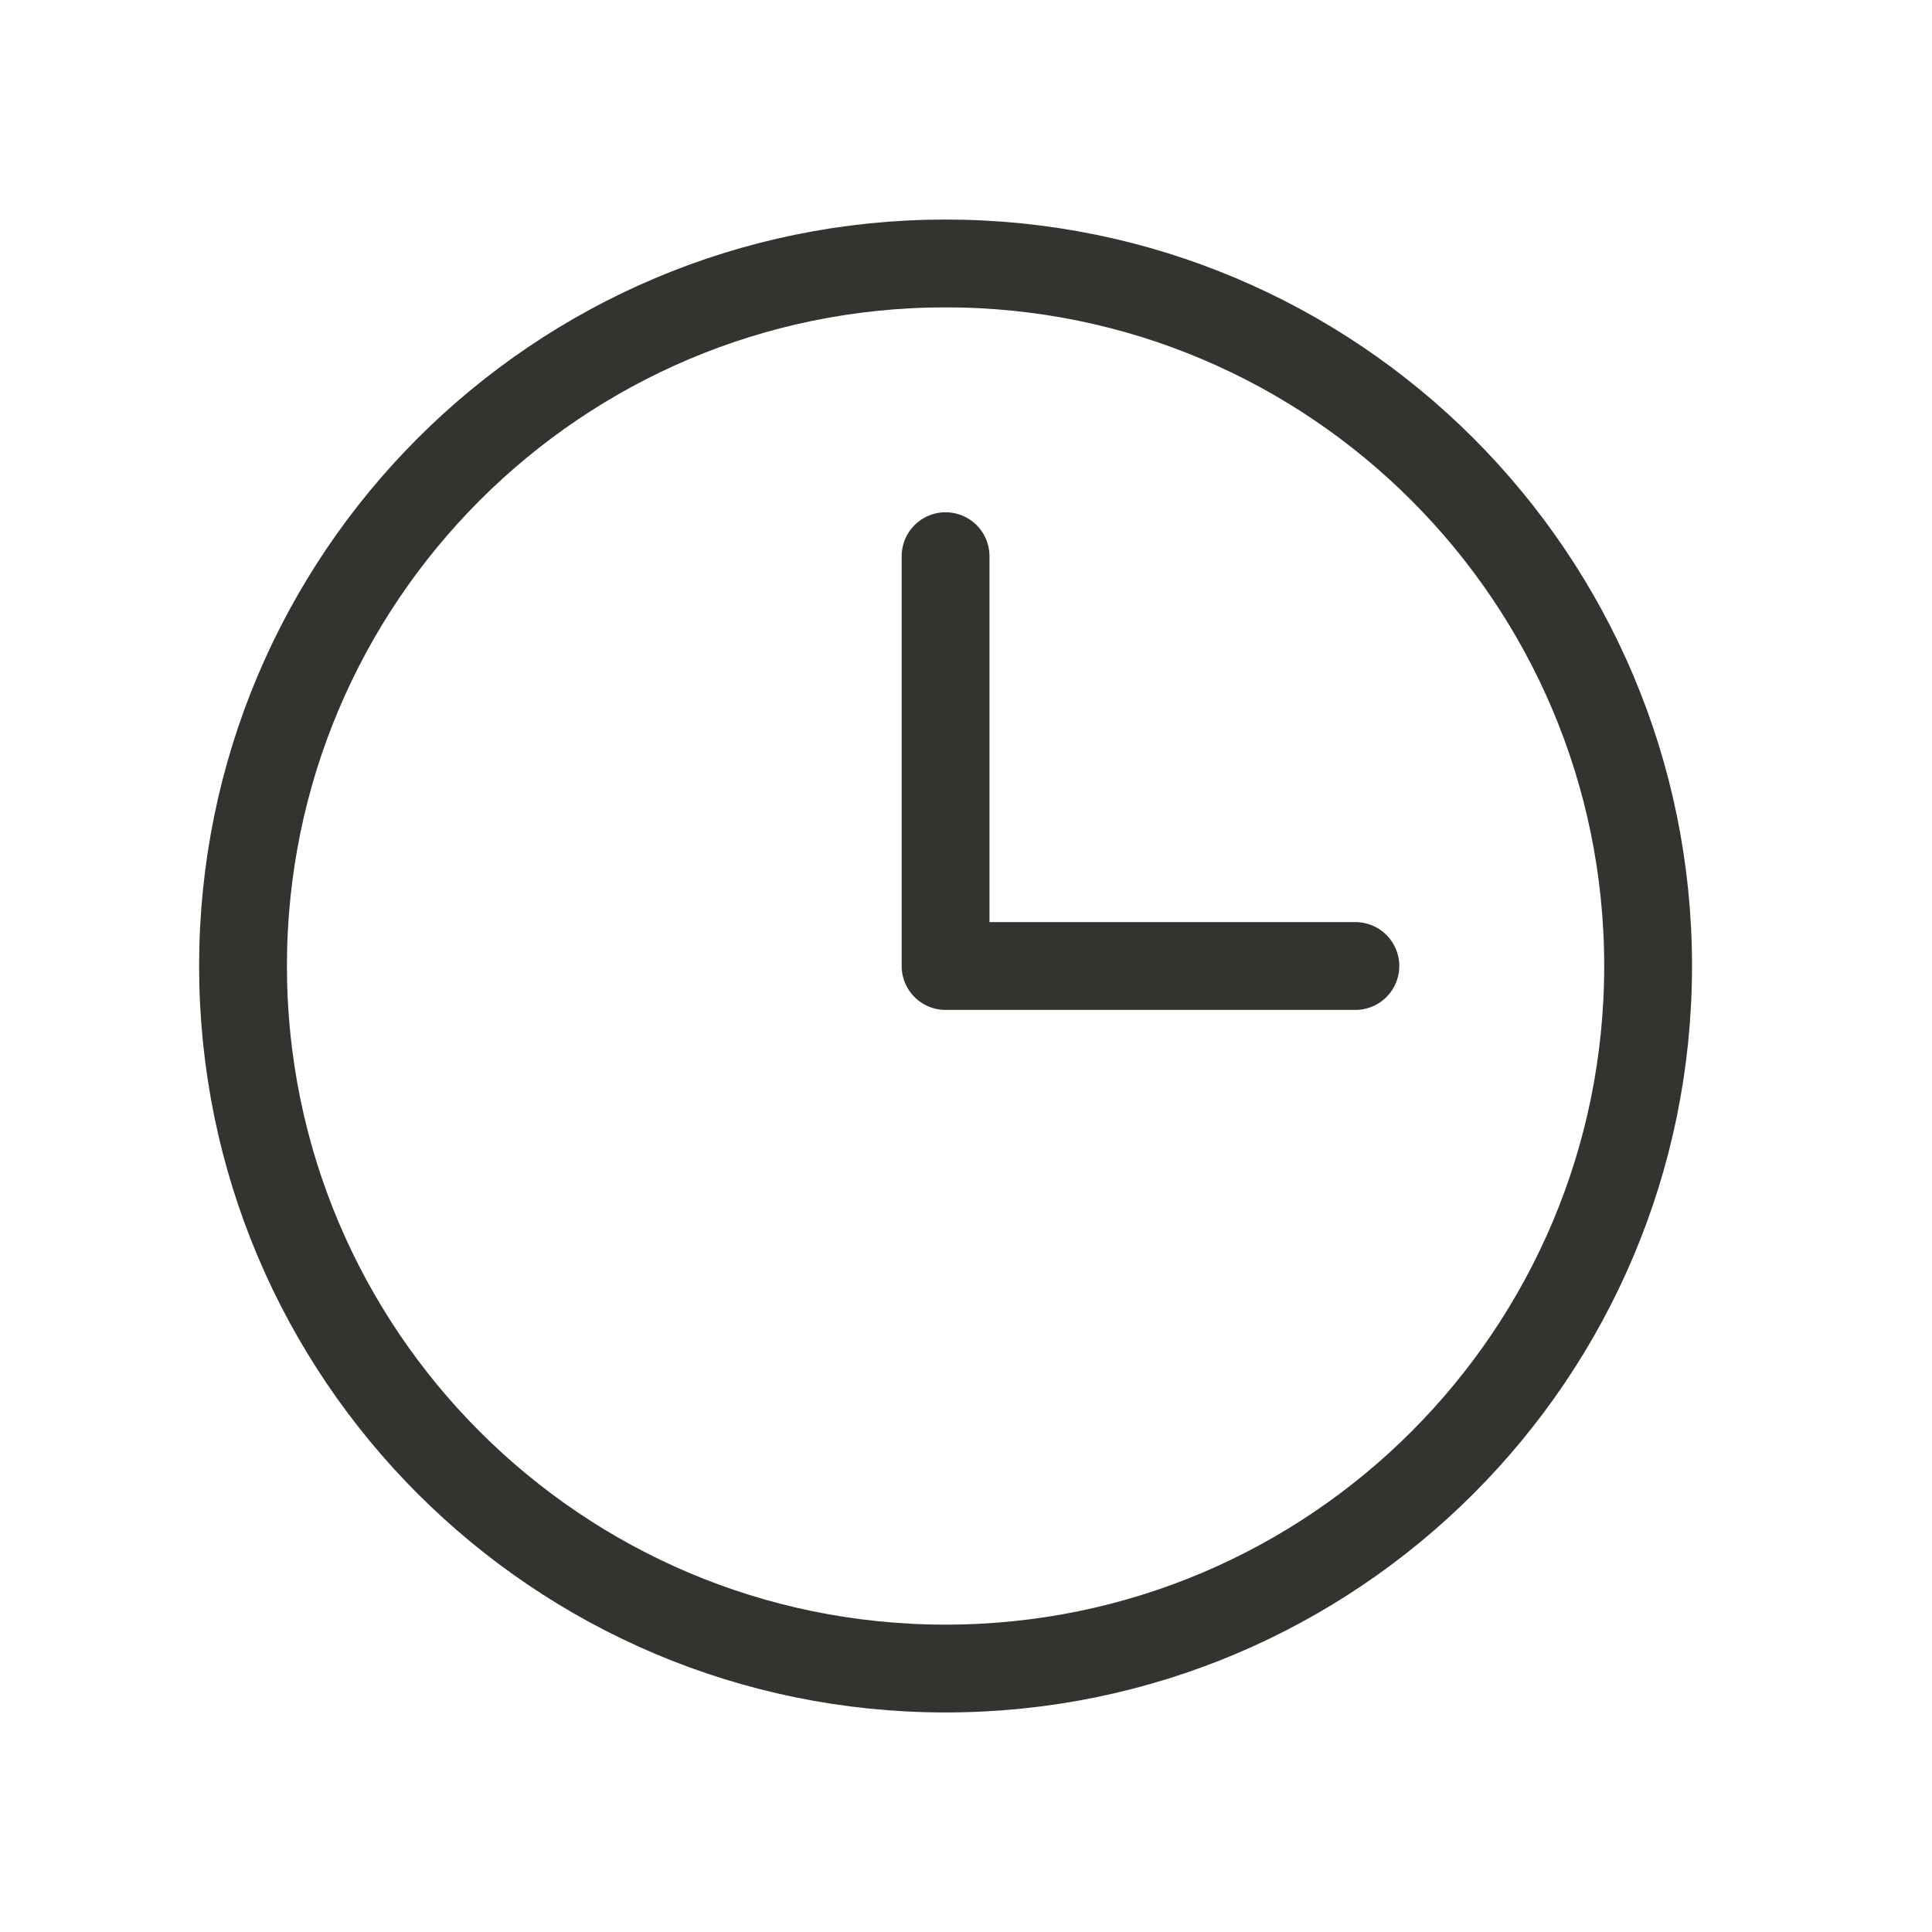 <svg width="33" height="33" viewBox="0 0 33 33" fill="none" xmlns="http://www.w3.org/2000/svg">
<path d="M16.151 28.5C22.778 28.5 28.151 23.127 28.151 16.5C28.151 9.873 22.778 4.5 16.151 4.5C9.524 4.5 4.151 9.873 4.151 16.5C4.151 23.127 9.524 28.5 16.151 28.5Z" stroke="#343330" stroke-width="1.5" stroke-linecap="round" stroke-linejoin="round"/>
<path d="M16.151 9.5V16.5H23.151" stroke="#343330" stroke-width="1.5" stroke-linecap="round" stroke-linejoin="round"/>
</svg>
